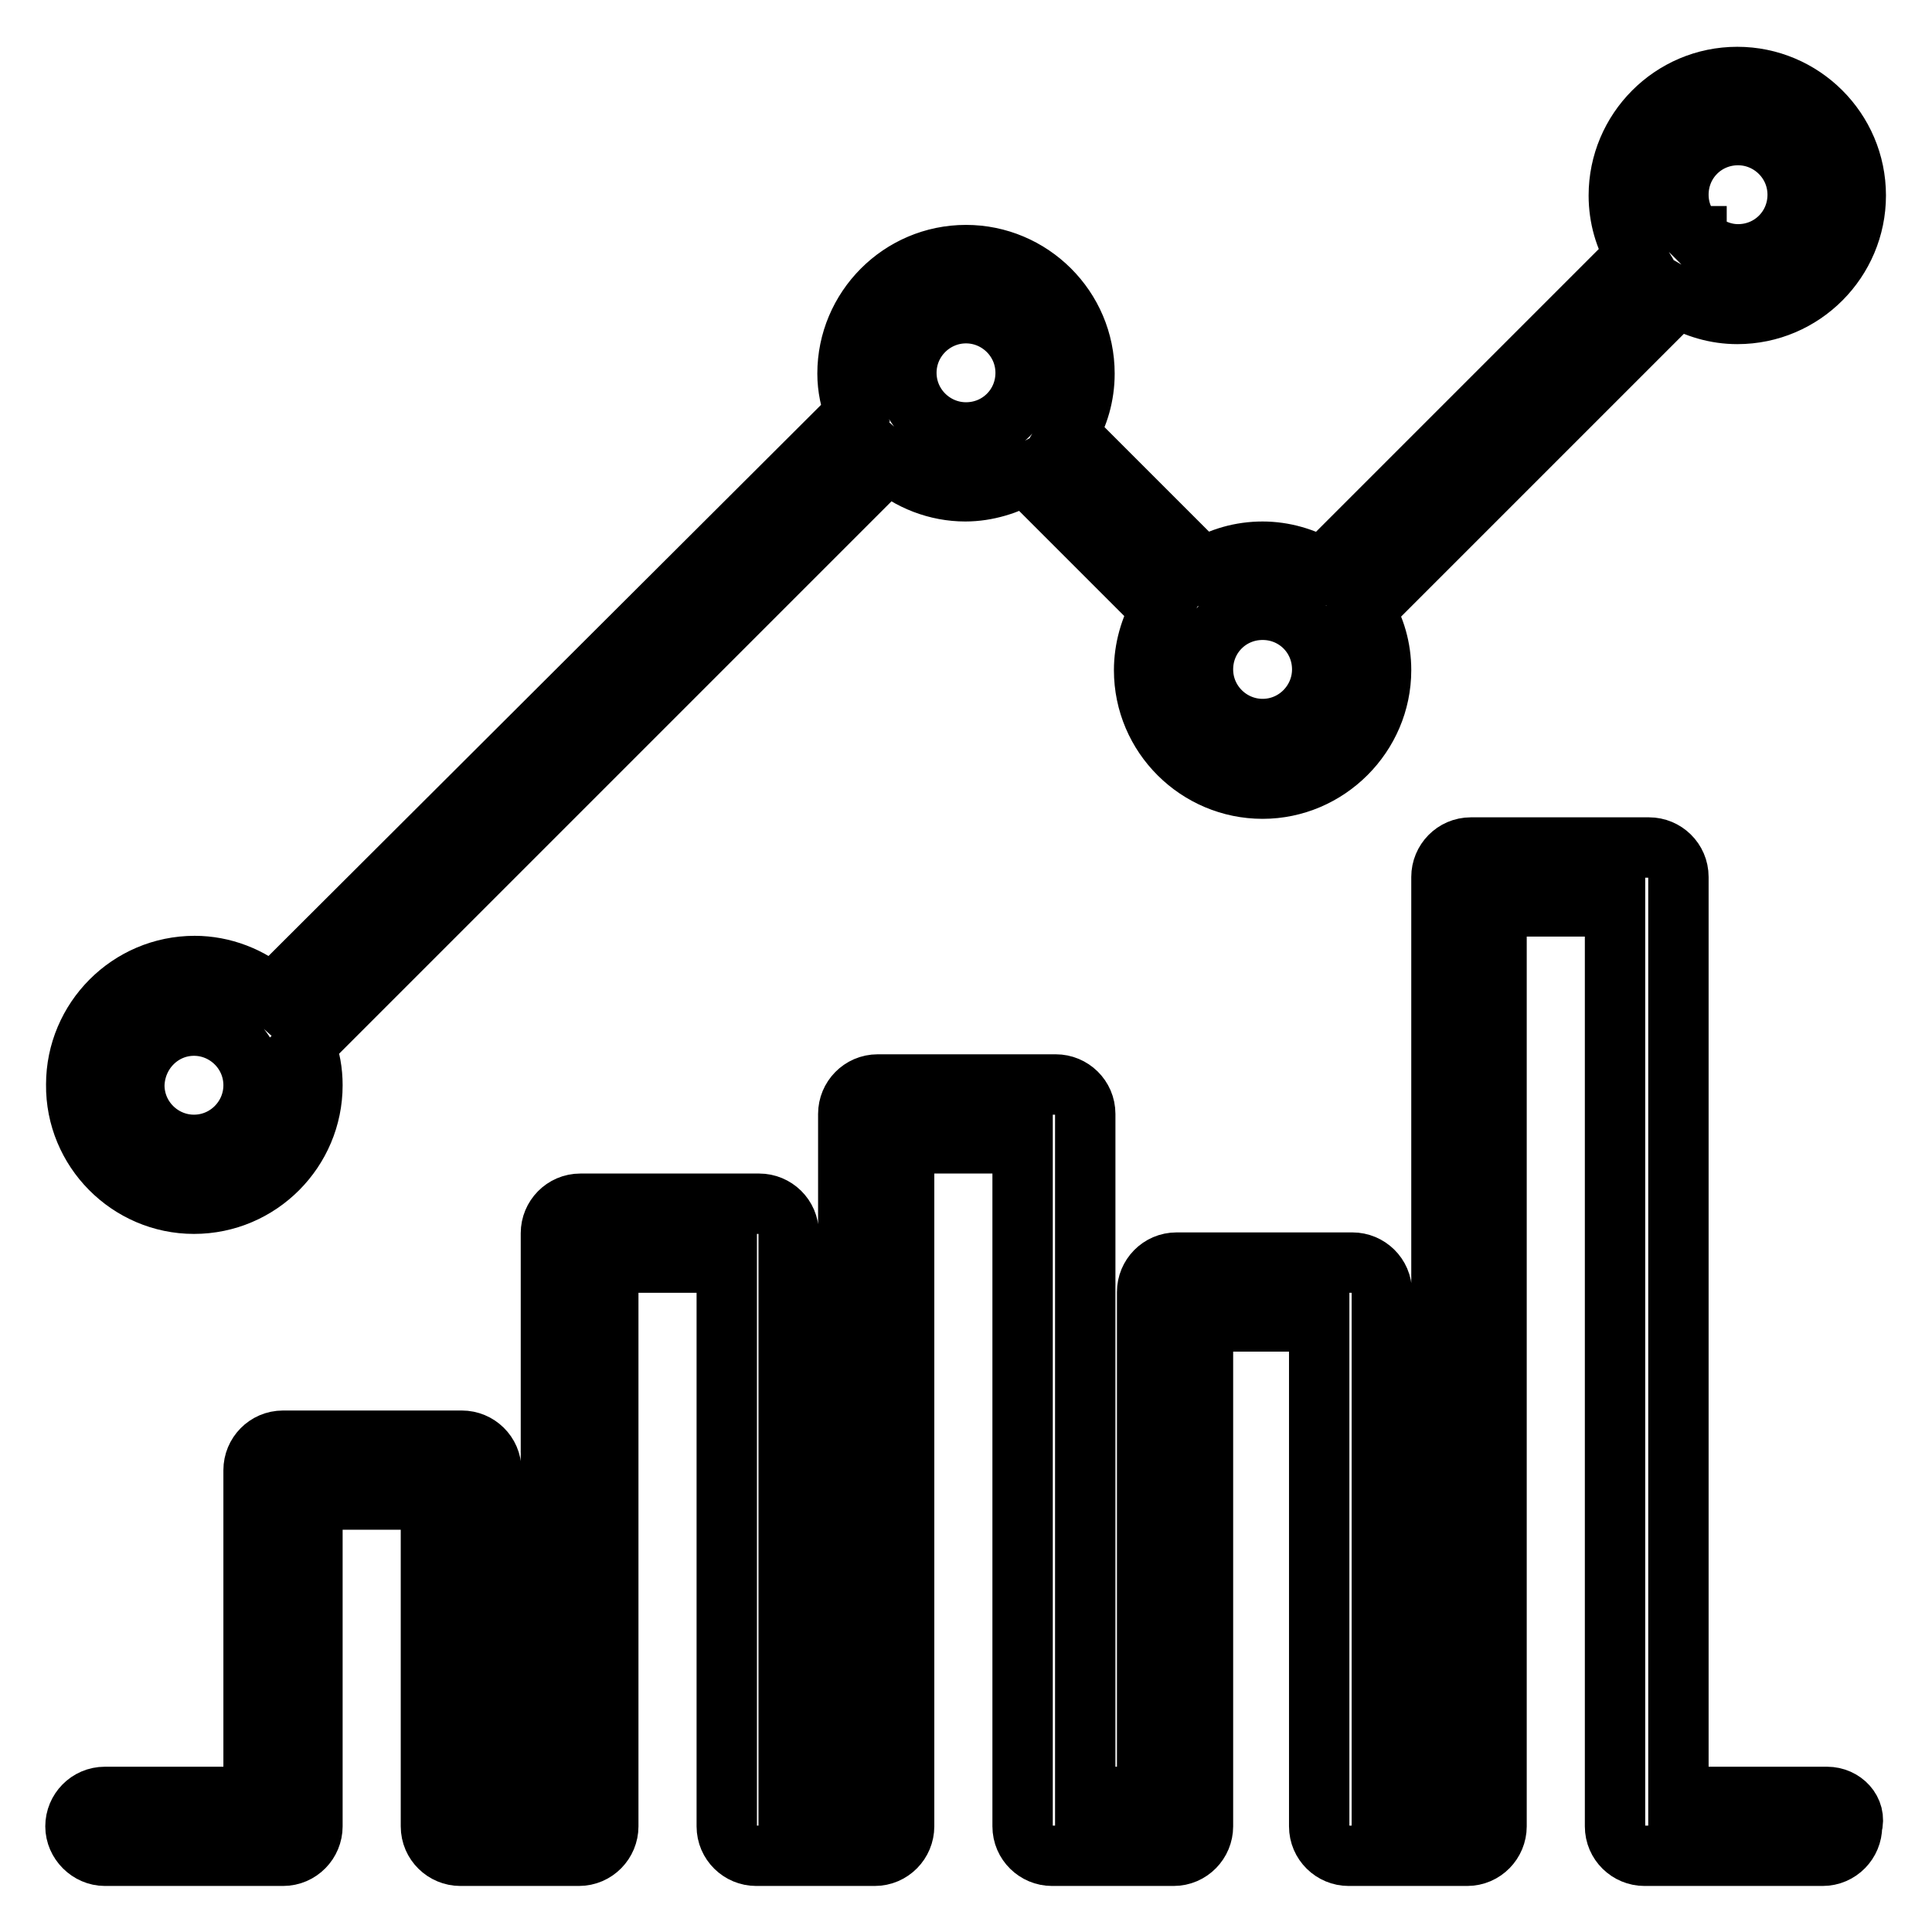 <?xml version="1.0" encoding="utf-8"?>
<!-- Svg Vector Icons : http://www.onlinewebfonts.com/icon -->
<!DOCTYPE svg PUBLIC "-//W3C//DTD SVG 1.1//EN" "http://www.w3.org/Graphics/SVG/1.1/DTD/svg11.dtd">
<svg version="1.1" xmlns="http://www.w3.org/2000/svg" xmlns:xlink="http://www.w3.org/1999/xlink" x="0px" y="0px" viewBox="0 0 256 256" enable-background="new 0 0 256 256" xml:space="preserve">
<g> <path stroke-width="8" fill-opacity="0" stroke="#000000"  d="M242.1,238.1h-19.7V116.2c0-2.2-1.8-3.9-3.9-3.9h-23.6c-2.2,0-3.9,1.8-3.9,3.9v121.9h-7.9v-66.9 c0-2.2-1.8-3.9-3.9-3.9h-23.3c-2.2,0-3.9,1.8-3.9,3.9v66.9h-8.2v-90.5c0-2.2-1.8-3.9-3.9-3.9h-23.6c-2.2,0-3.9,1.8-3.9,3.9v90.5 h-7.9v-74.7c0-2.2-1.8-3.9-3.9-3.9H76.9c-2.2,0-3.9,1.8-3.9,3.9v74.7h-7.9v-43.3c0-2.2-1.8-3.9-3.9-3.9H37.5 c-2.2,0-3.9,1.8-3.9,3.9v43.3H13.9c-2.2,0-3.9,1.8-3.9,3.9s1.8,3.9,3.9,3.9c0,0,0,0,0,0h23.6c2.2,0,3.9-1.8,3.9-3.9v-43.3h15.7 v43.3c0,2.2,1.8,3.9,3.9,3.9h15.7c2.2,0,3.9-1.8,3.9-3.9v-74.7h15.7v74.7c0,2.2,1.8,3.9,3.9,3.9h15.7c2.2,0,3.9-1.8,3.9-3.9v-90.5 h15.7v90.5c0,2.2,1.8,3.9,3.9,3.9h16.1c2.2,0,3.9-1.8,3.9-3.9v-66.9h15.4v66.9c0,2.2,1.8,3.9,3.9,3.9h15.7c2.2,0,3.9-1.8,3.9-3.9 V120.1h15.7v121.9c0,2.2,1.8,3.9,3.9,3.9h23.6c2.2,0,3.9-1.8,3.9-3.9C246,239.9,244.2,238.1,242.1,238.1 C242.1,238.1,242.1,238.1,242.1,238.1 M25.7,159.5c8.7,0,15.7-7.1,15.7-15.7c0-1.8-0.3-3.6-1-5.3l77.3-77.3 c2.8,2.5,6.5,3.9,10.2,3.9c2.9,0,5.6-0.9,8-2.2l17.9,17.9c-1.4,2.4-2.2,5.2-2.2,8c0,8.7,7.1,15.7,15.7,15.7s15.7-7.1,15.7-15.7 c0-2.9-0.8-5.6-2.2-7.9l41.5-41.5c2.4,1.4,5.1,2.2,7.9,2.2c8.7,0,15.7-7.1,15.7-15.7c0-8.7-7.1-15.7-15.7-15.7 c-8.7,0-15.7,7.1-15.7,15.7c0,2.9,0.8,5.6,2.2,7.9l-41.5,41.5c-2.4-1.4-5.1-2.2-7.9-2.2c-2.9,0-5.6,0.8-7.9,2.2l-17.9-17.9 c1.4-2.3,2.2-5,2.2-7.9c0-8.7-7.1-15.7-15.7-15.7c-8.7,0-15.7,7.1-15.7,15.7c0,1.9,0.4,3.6,1,5.3L36,131.9 c-2.8-2.5-6.5-3.9-10.2-3.9c-8.7,0-15.7,7.1-15.7,15.7C10,152.4,17.1,159.5,25.7,159.5z M230.3,17.9c4.3,0,7.9,3.5,7.9,7.9 s-3.5,7.9-7.9,7.9c-2.1,0-4.1-0.9-5.5-2.3c0,0,0,0,0-0.1c0,0,0,0-0.1,0c-1.5-1.5-2.3-3.4-2.3-5.5C222.4,21.4,225.9,17.9,230.3,17.9 L230.3,17.9z M175.2,88.7c0,4.3-3.5,7.9-7.9,7.9c-4.3,0-7.9-3.5-7.9-7.9s3.5-7.9,7.9-7.9C171.7,80.8,175.2,84.3,175.2,88.7 L175.2,88.7z M128,41.5c4.3,0,7.9,3.5,7.9,7.9s-3.5,7.9-7.9,7.9c-4.3,0-7.9-3.5-7.9-7.9S123.7,41.5,128,41.5z M25.7,135.9 c4.3,0,7.9,3.5,7.9,7.9c0,4.3-3.5,7.9-7.9,7.9c-4.3,0-7.9-3.5-7.9-7.9C17.9,139.4,21.4,135.9,25.7,135.9z"/></g>
</svg>